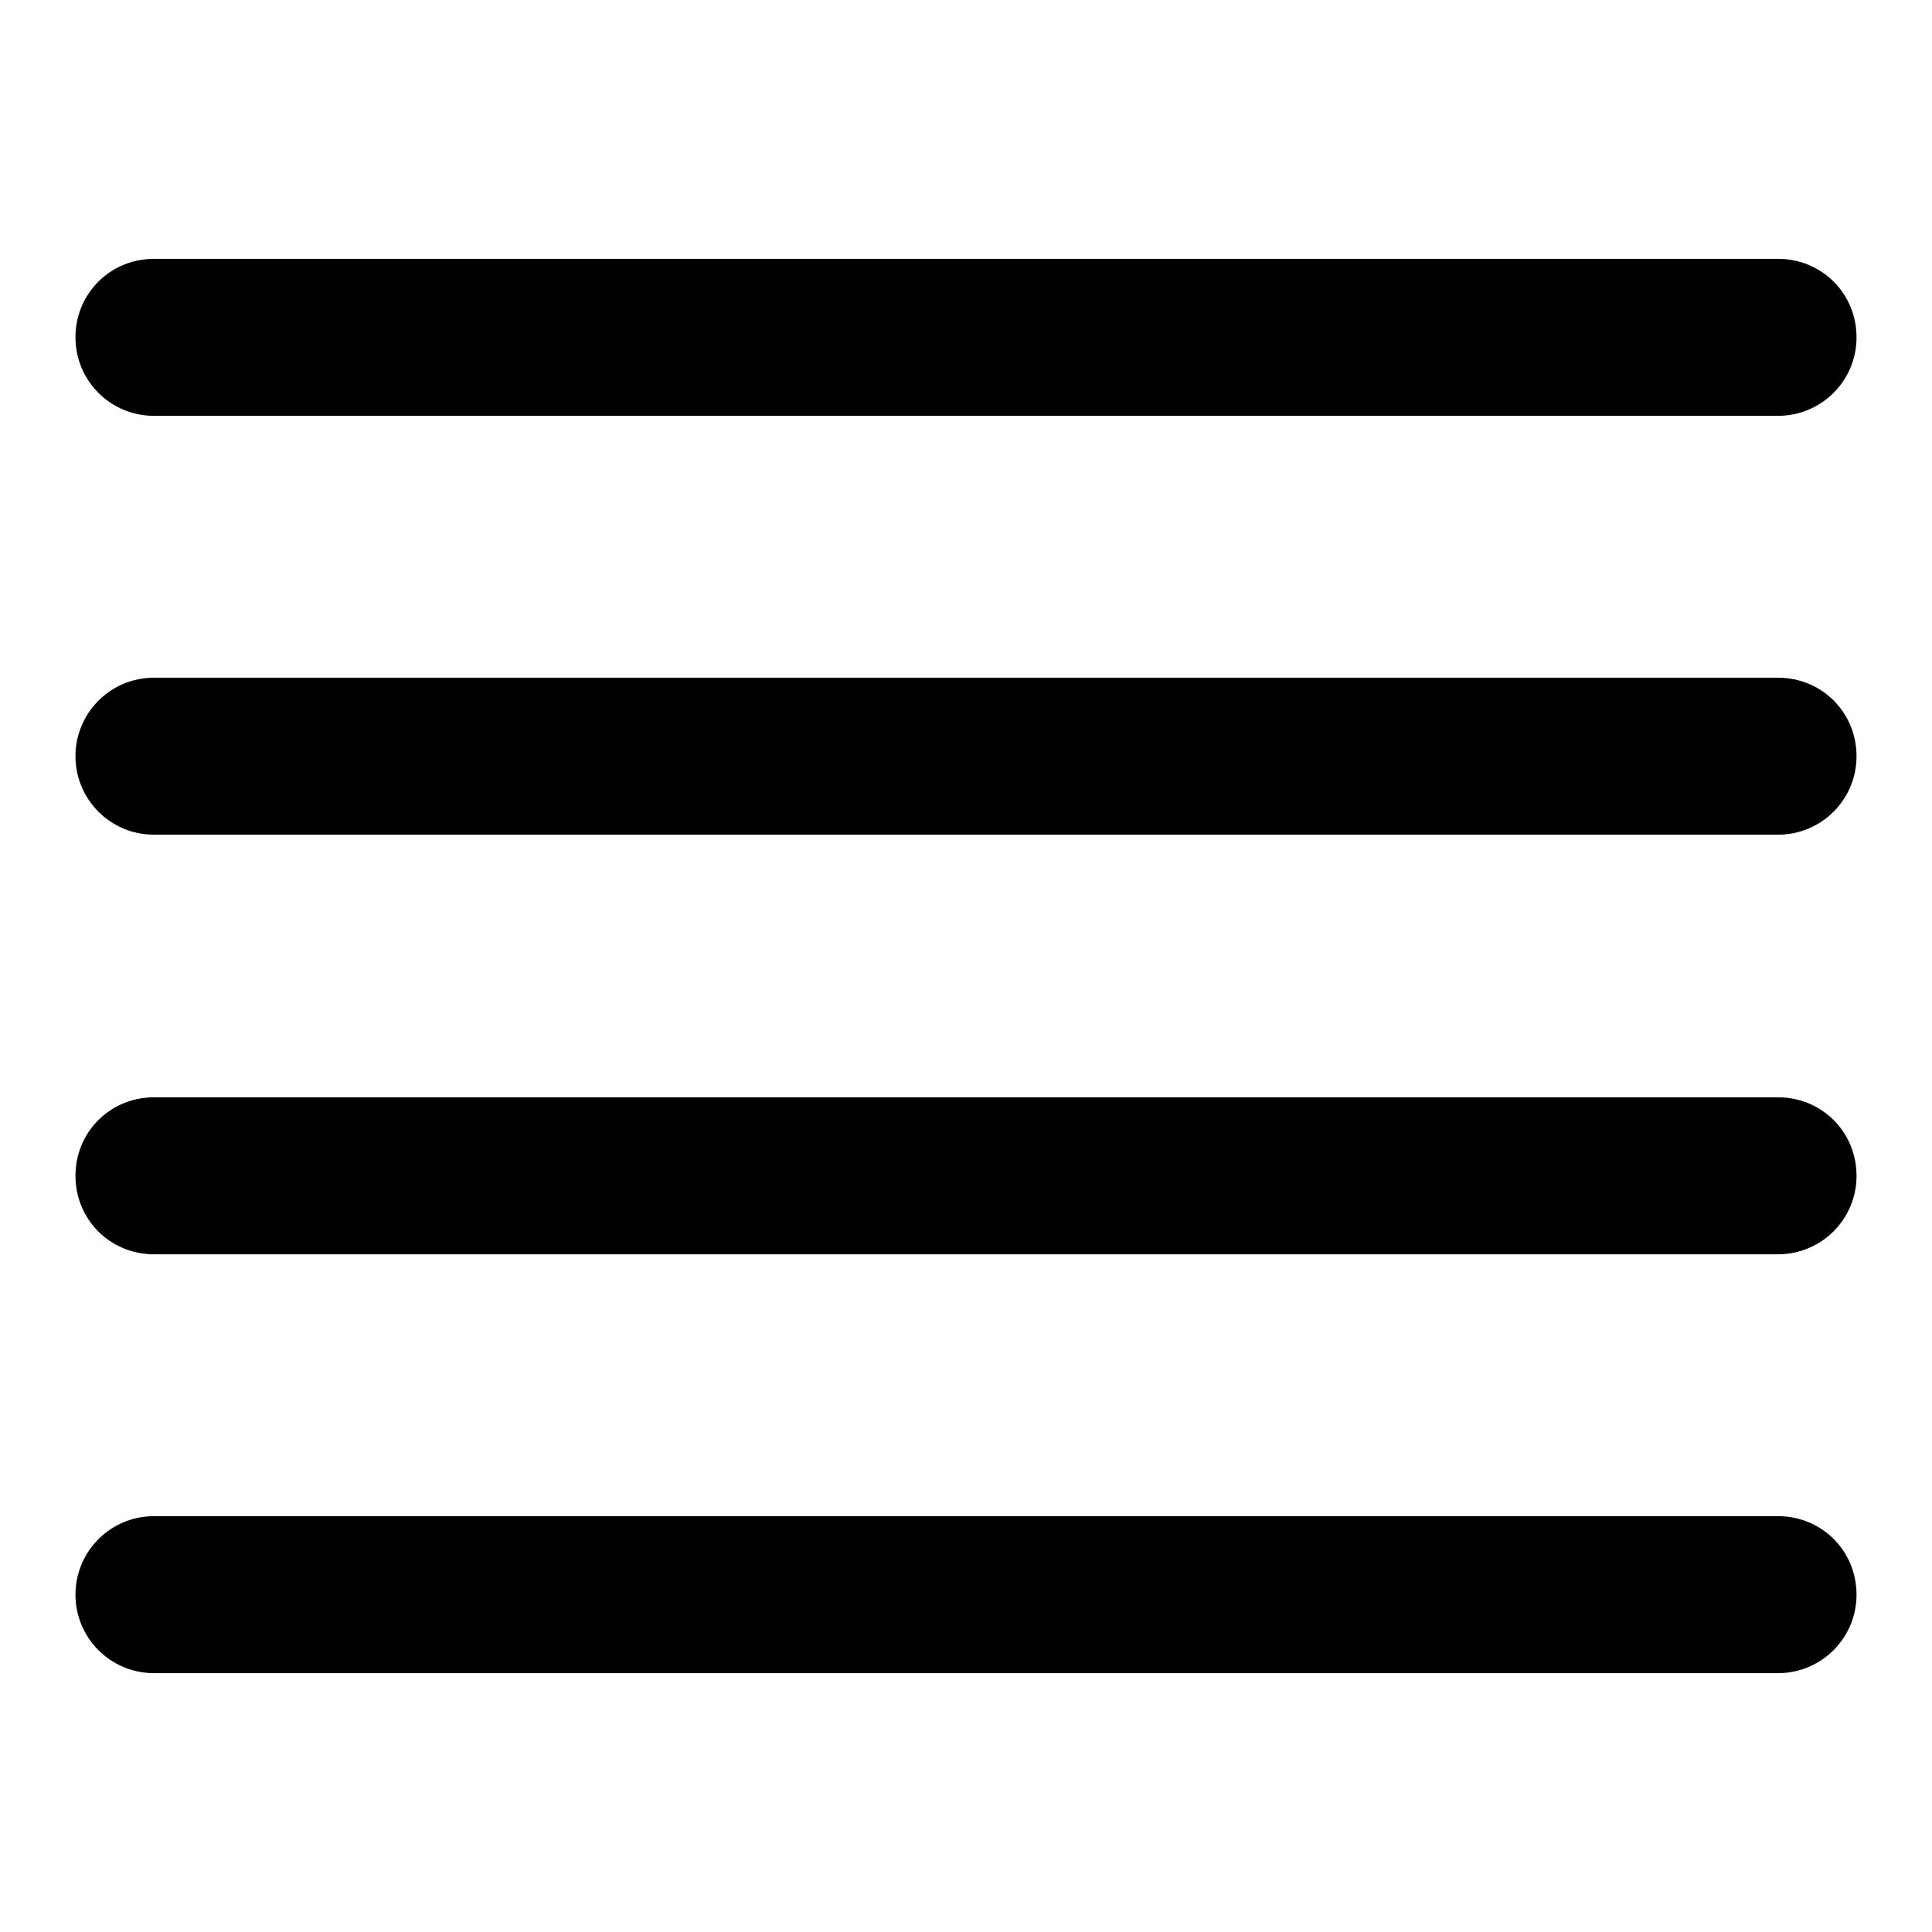 <?xml version="1.0" encoding="utf-8"?>
<!-- Svg Vector Icons : http://www.onlinewebfonts.com/icon -->
<!DOCTYPE svg PUBLIC "-//W3C//DTD SVG 1.1//EN" "http://www.w3.org/Graphics/SVG/1.1/DTD/svg11.dtd">
<svg version="1.1" xmlns="http://www.w3.org/2000/svg" xmlns:xlink="http://www.w3.org/1999/xlink" x="0px" y="0px" viewBox="0 0 256 256" enable-background="new 0 0 256 256" xml:space="preserve">
<g><g><path fill="#000000" d="M20.4,34.3h215.2c5.8,0,10.4,4.6,10.4,10.4c0,5.8-4.7,10.4-10.4,10.4H20.4c-5.8,0-10.4-4.7-10.4-10.4C10,38.9,14.6,34.3,20.4,34.3z"/><path fill="#000000" d="M20.4,89.8h215.2c5.8,0,10.4,4.6,10.4,10.4c0,5.8-4.7,10.4-10.4,10.4H20.4c-5.8,0-10.4-4.7-10.4-10.4C10,94.5,14.6,89.8,20.4,89.8z"/><path fill="#000000" d="M20.4,145.4h215.2c5.8,0,10.4,4.6,10.4,10.4s-4.7,10.4-10.4,10.4H20.4c-5.8,0-10.4-4.6-10.4-10.4S14.6,145.4,20.4,145.4z"/><path fill="#000000" d="M20.4,200.9h215.2c5.8,0,10.4,4.6,10.4,10.4c0,5.8-4.7,10.4-10.4,10.4H20.4c-5.8,0-10.4-4.7-10.4-10.4C10,205.6,14.6,200.9,20.4,200.9z"/></g></g>
</svg>